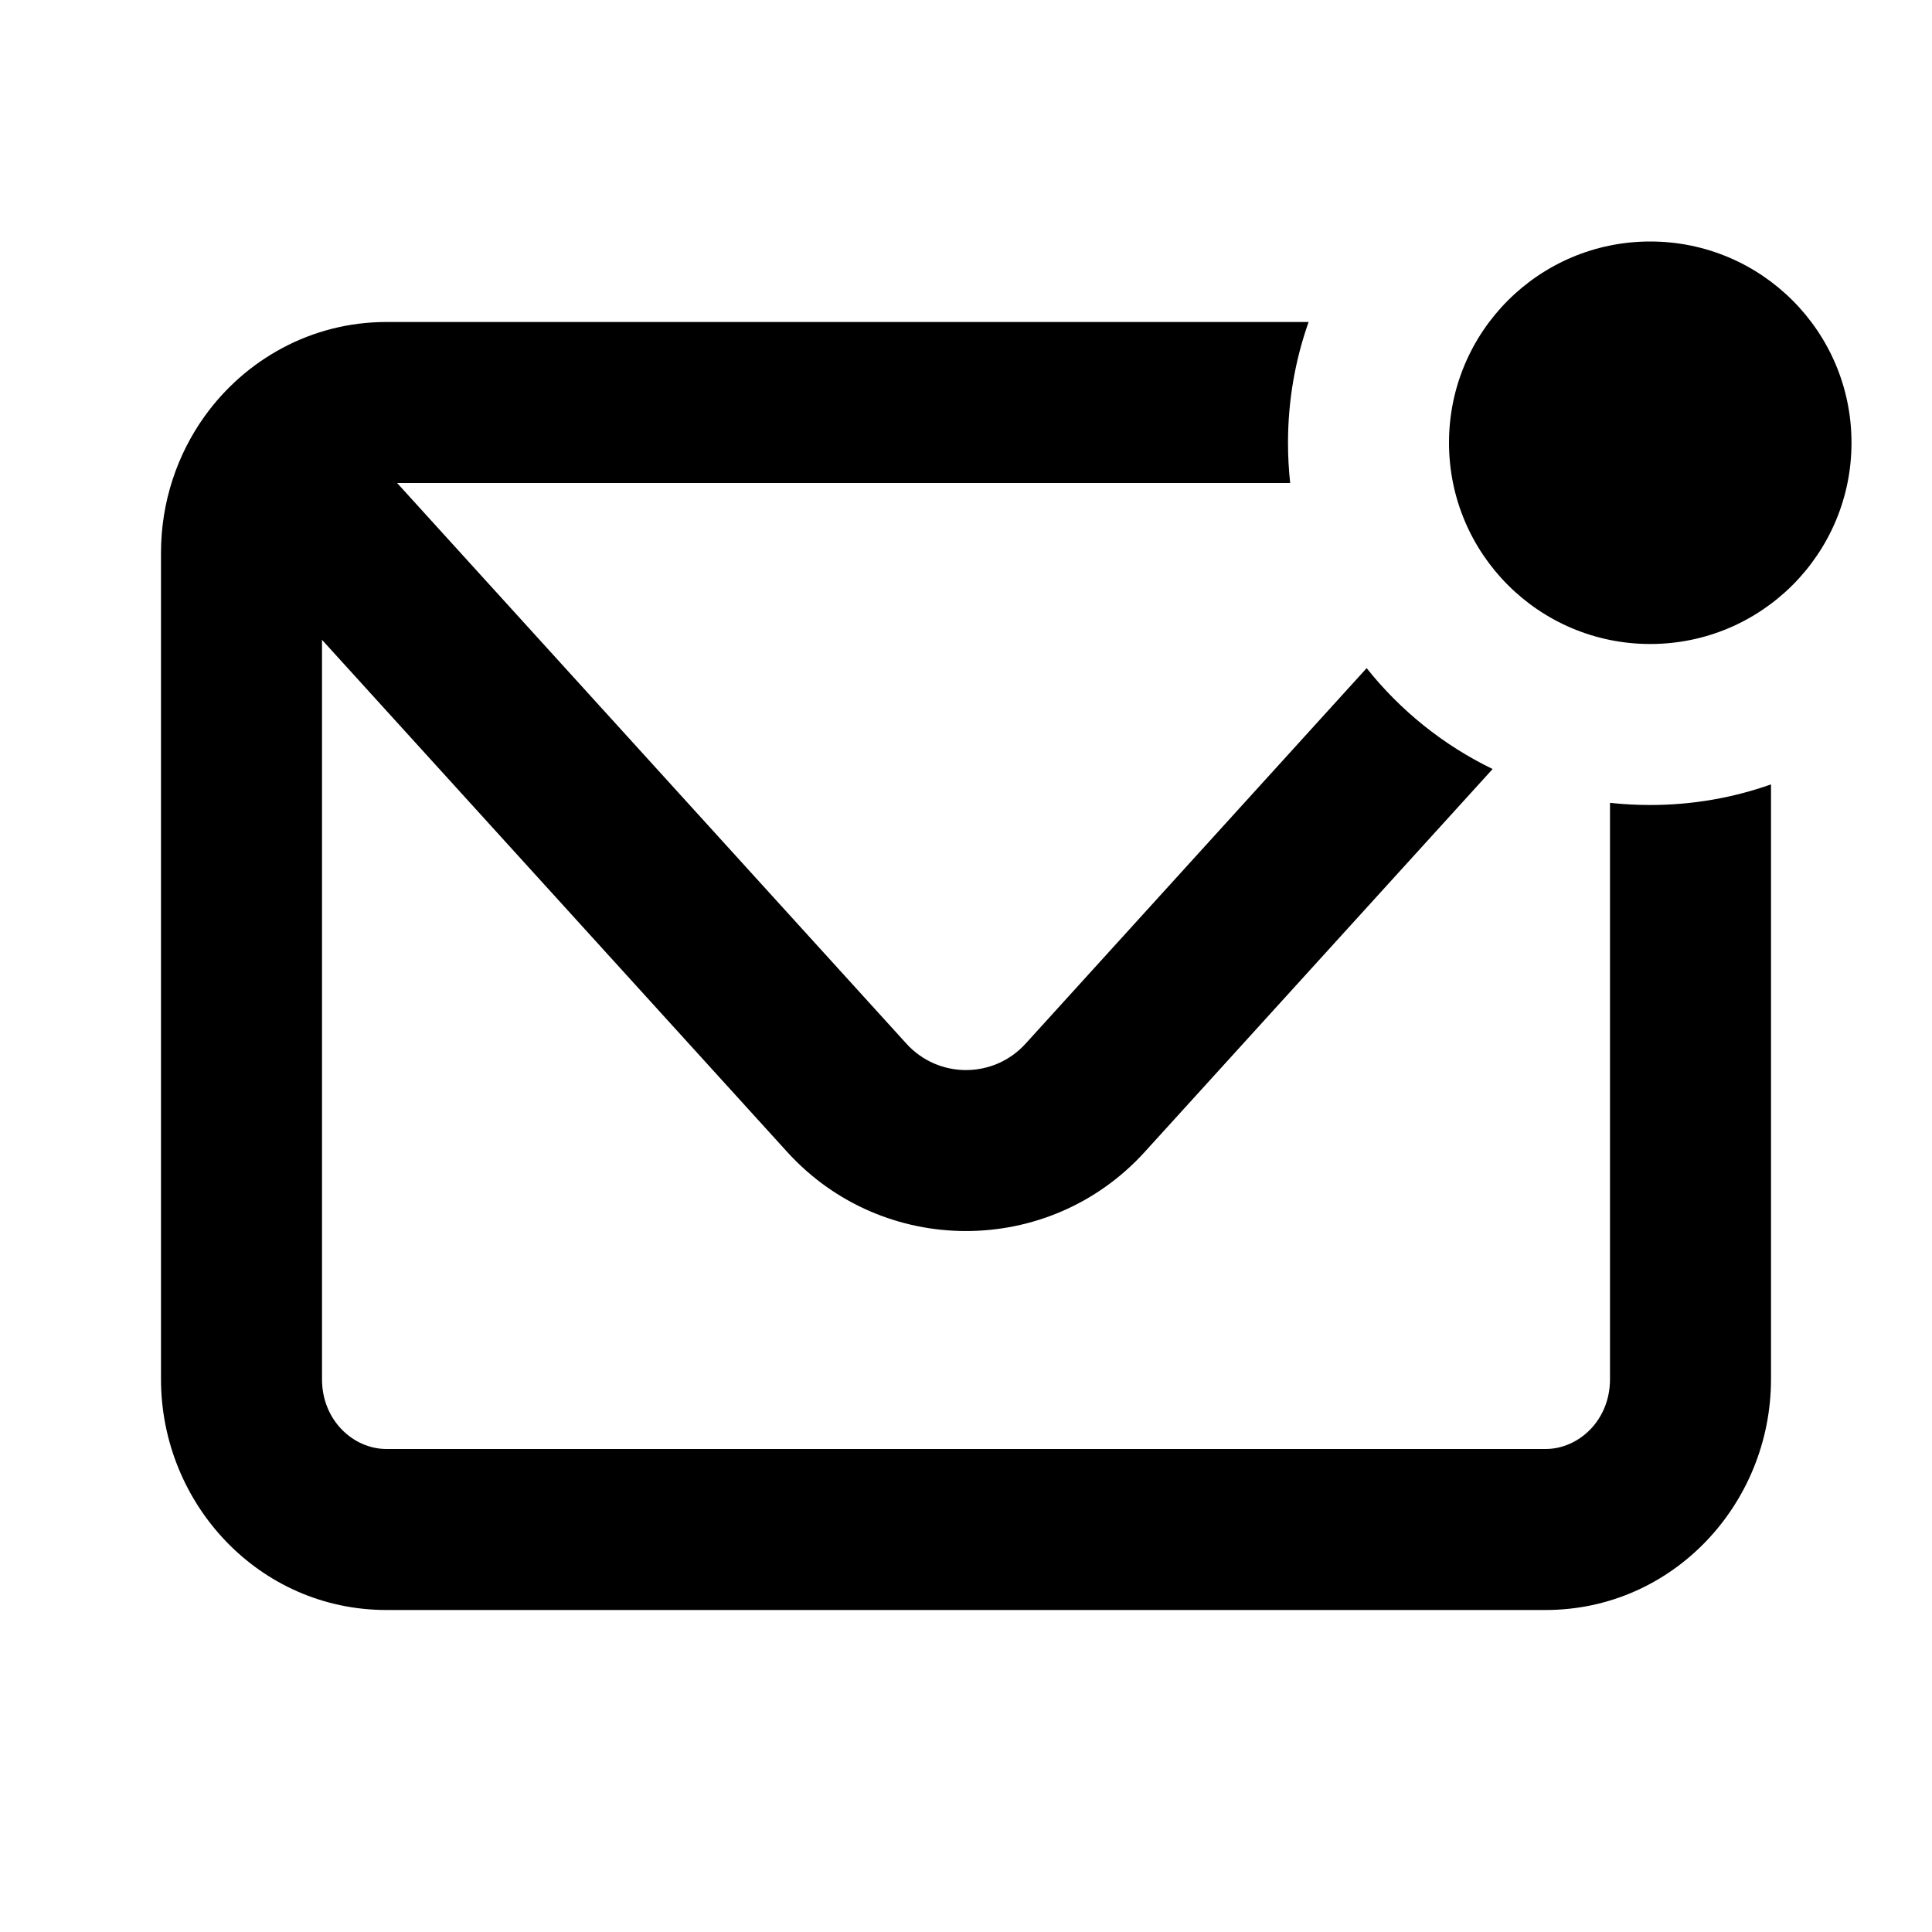 <?xml version="1.0" encoding="utf-8"?><!-- Скачано с сайта svg4.ru / Downloaded from svg4.ru -->
<svg width="800px" height="800px" viewBox="0 0 24 24" fill="none" xmlns="http://www.w3.org/2000/svg">
<path fill-rule="evenodd" clip-rule="evenodd" d="M20.5 8C21.881 8 23 6.881 23 5.5C23 4.119 21.881 3 20.5 3C19.119 3 18 4.119 18 5.5C18 6.881 19.119 8 20.5 8ZM22 17.133V9.744C21.531 9.91 21.026 10 20.5 10C20.331 10 20.164 9.991 20 9.973V17.133C20 17.647 19.608 18 19.2 18H4.8C4.392 18 4 17.647 4 17.133V7.948L9.779 14.31C10.97 15.62 13.03 15.62 14.22 14.31L18.542 9.553C17.93 9.257 17.396 8.827 16.977 8.3L12.74 12.965C12.343 13.402 11.657 13.402 11.26 12.965L4.933 6H16.027C16.009 5.836 16 5.669 16 5.5C16 4.974 16.09 4.469 16.256 4H4.8C3.865 4 3.047 4.469 2.544 5.168C2.201 5.646 2 6.235 2 6.867V17.133C2 18.682 3.22 20 4.8 20H19.2C20.78 20 22 18.682 22 17.133Z" fill="#000000"/>
</svg>